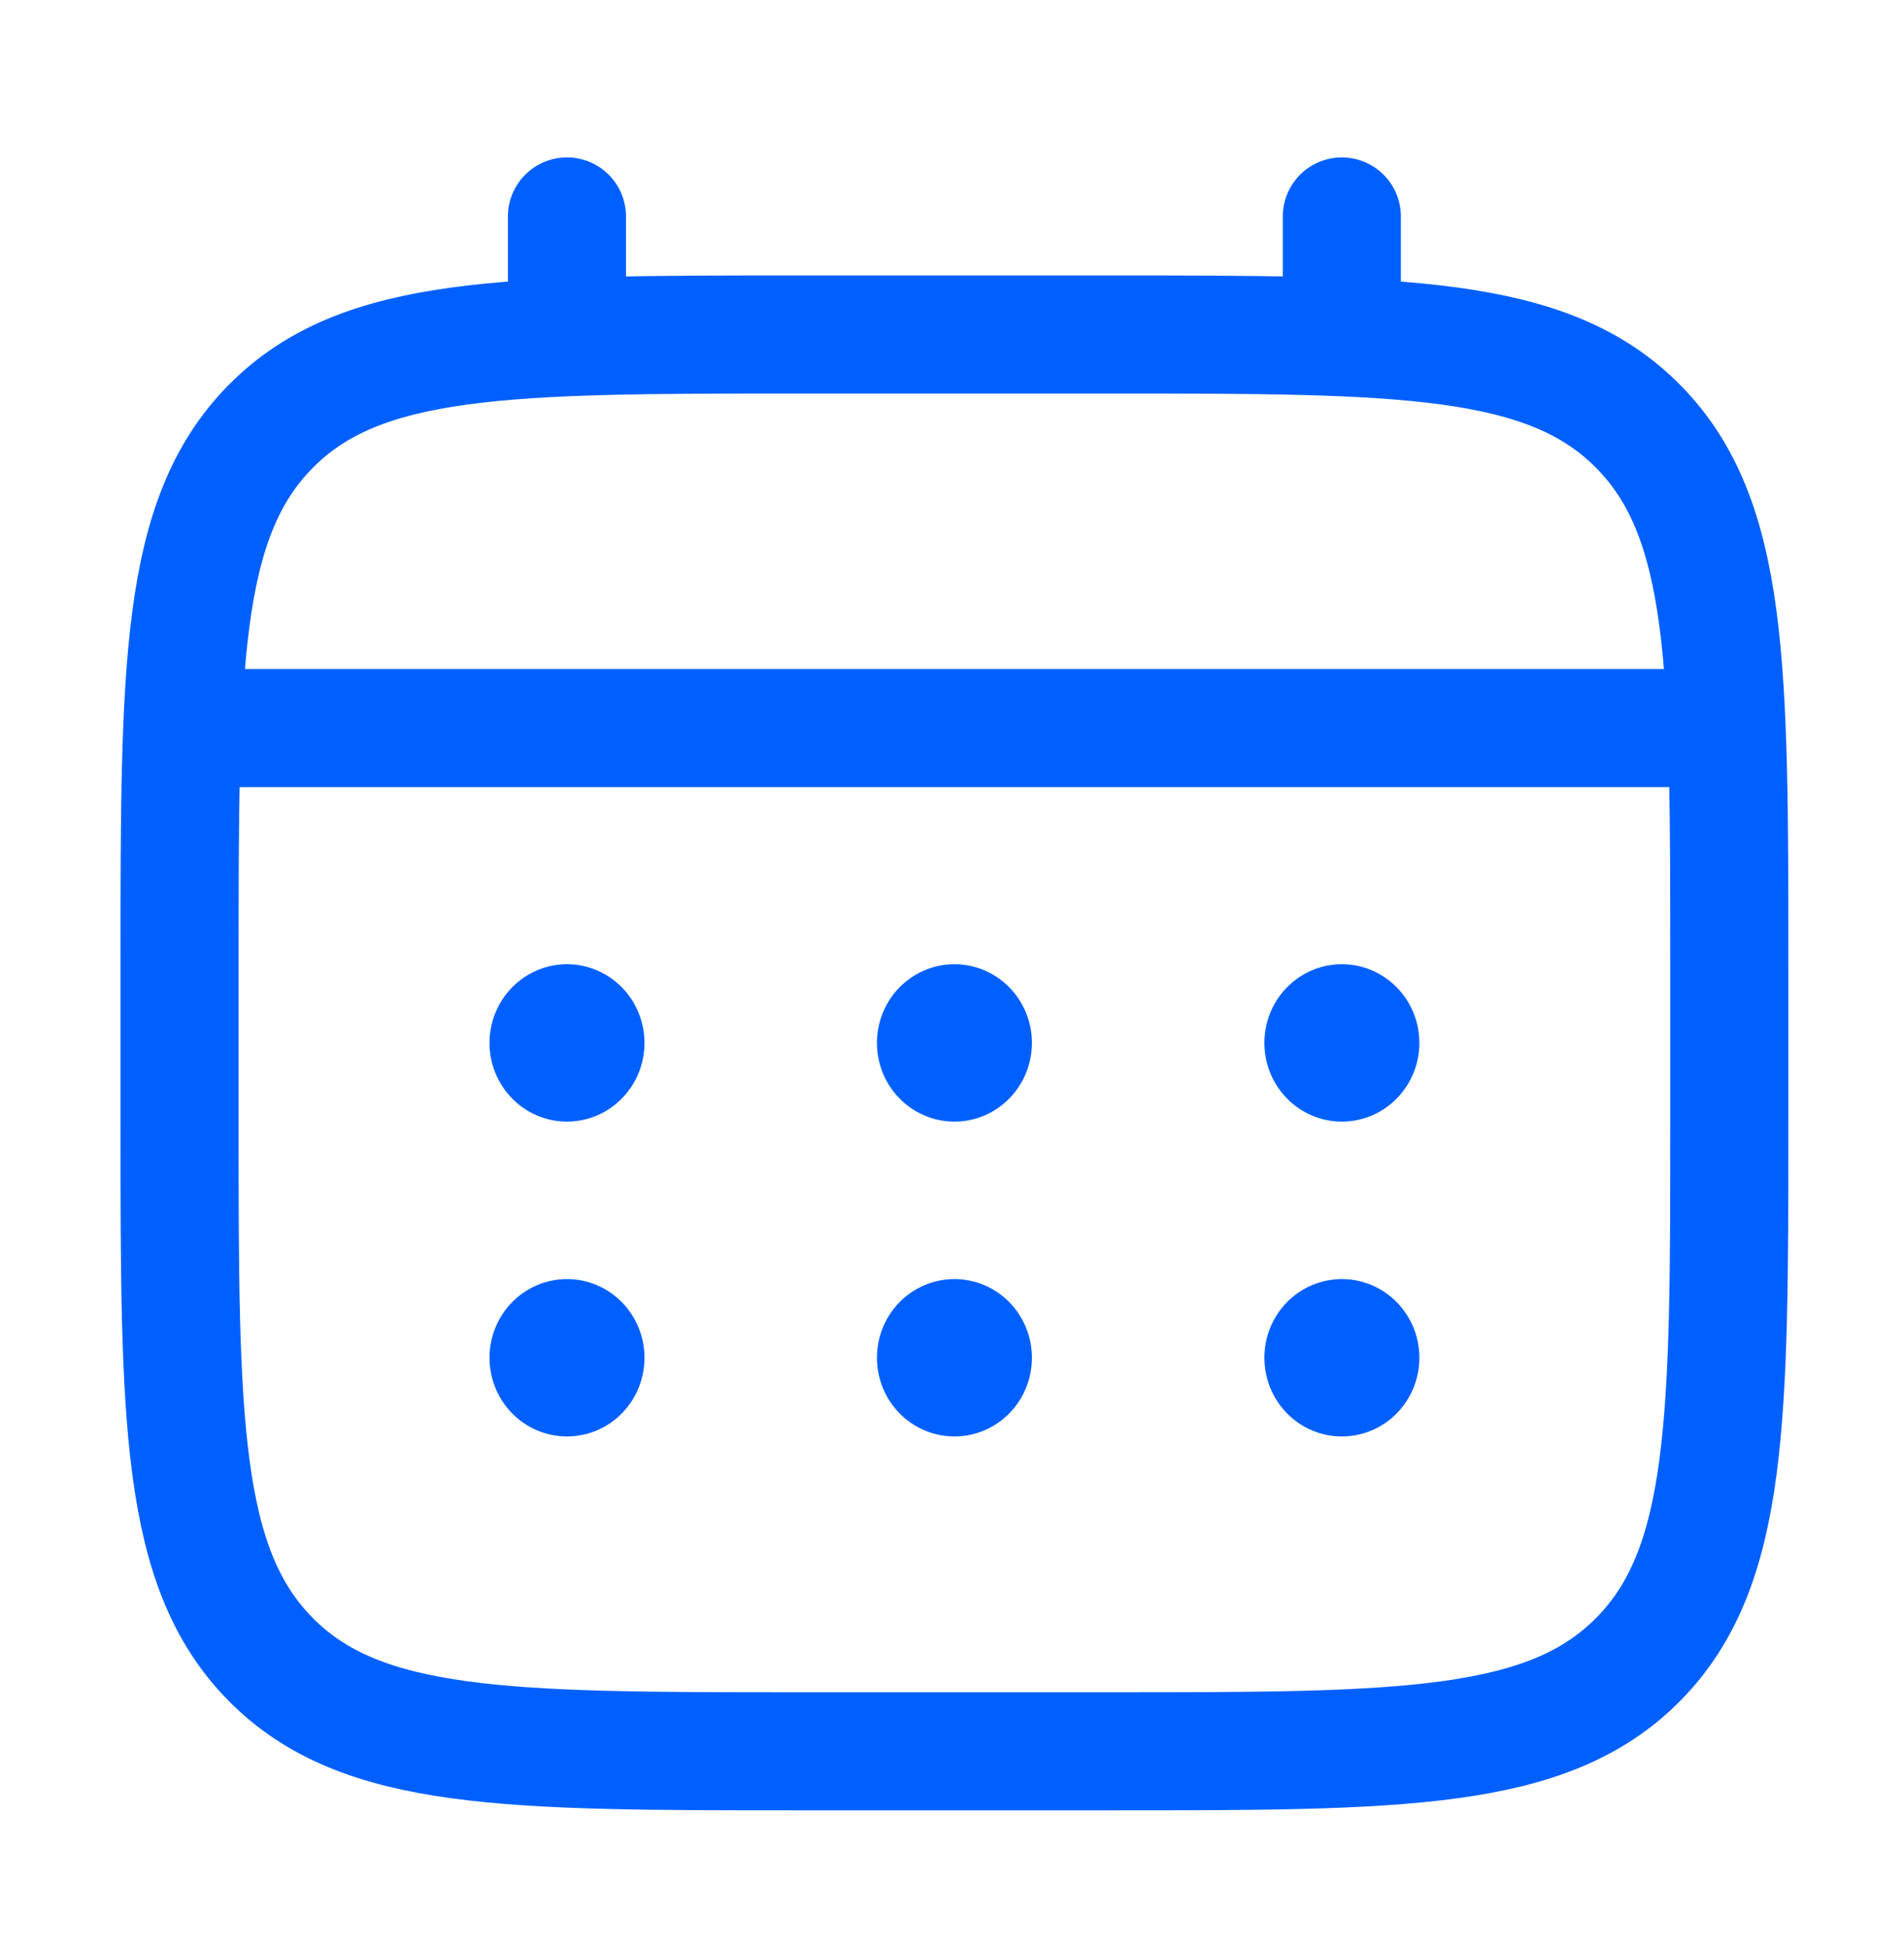 <svg width="43" height="44" viewBox="0 0 43 44" fill="none" xmlns="http://www.w3.org/2000/svg">
<path d="M4.055 21.778C4.055 15.074 4.055 11.721 6.106 9.639C8.155 7.555 11.456 7.555 18.055 7.555H25.055C31.654 7.555 34.955 7.555 37.004 9.639C39.055 11.721 39.055 15.074 39.055 21.778V25.333C39.055 32.037 39.055 35.39 37.004 37.472C34.955 39.555 31.654 39.555 25.055 39.555H18.055C11.456 39.555 8.155 39.555 6.106 37.472C4.055 35.39 4.055 32.037 4.055 25.333V21.778Z" stroke="#0060FF" stroke-width="2.667"/>
<path d="M12.804 7.555V4.889M30.304 7.555V4.889M4.929 16.444H38.179" stroke="#0060FF" stroke-width="2.667" stroke-linecap="round"/>
<path d="M32.055 30.666C32.055 31.138 31.871 31.59 31.542 31.924C31.214 32.257 30.769 32.444 30.305 32.444C29.841 32.444 29.396 32.257 29.067 31.924C28.739 31.59 28.555 31.138 28.555 30.666C28.555 30.195 28.739 29.743 29.067 29.409C29.396 29.076 29.841 28.889 30.305 28.889C30.769 28.889 31.214 29.076 31.542 29.409C31.871 29.743 32.055 30.195 32.055 30.666ZM32.055 23.555C32.055 24.027 31.871 24.479 31.542 24.812C31.214 25.146 30.769 25.333 30.305 25.333C29.841 25.333 29.396 25.146 29.067 24.812C28.739 24.479 28.555 24.027 28.555 23.555C28.555 23.084 28.739 22.632 29.067 22.298C29.396 21.965 29.841 21.778 30.305 21.778C30.769 21.778 31.214 21.965 31.542 22.298C31.871 22.632 32.055 23.084 32.055 23.555ZM23.305 30.666C23.305 31.138 23.121 31.59 22.792 31.924C22.464 32.257 22.019 32.444 21.555 32.444C21.091 32.444 20.646 32.257 20.317 31.924C19.989 31.59 19.805 31.138 19.805 30.666C19.805 30.195 19.989 29.743 20.317 29.409C20.646 29.076 21.091 28.889 21.555 28.889C22.019 28.889 22.464 29.076 22.792 29.409C23.121 29.743 23.305 30.195 23.305 30.666ZM23.305 23.555C23.305 24.027 23.121 24.479 22.792 24.812C22.464 25.146 22.019 25.333 21.555 25.333C21.091 25.333 20.646 25.146 20.317 24.812C19.989 24.479 19.805 24.027 19.805 23.555C19.805 23.084 19.989 22.632 20.317 22.298C20.646 21.965 21.091 21.778 21.555 21.778C22.019 21.778 22.464 21.965 22.792 22.298C23.121 22.632 23.305 23.084 23.305 23.555ZM14.555 30.666C14.555 31.138 14.371 31.59 14.042 31.924C13.714 32.257 13.269 32.444 12.805 32.444C12.341 32.444 11.896 32.257 11.568 31.924C11.239 31.59 11.055 31.138 11.055 30.666C11.055 30.195 11.239 29.743 11.568 29.409C11.896 29.076 12.341 28.889 12.805 28.889C13.269 28.889 13.714 29.076 14.042 29.409C14.371 29.743 14.555 30.195 14.555 30.666ZM14.555 23.555C14.555 24.027 14.371 24.479 14.042 24.812C13.714 25.146 13.269 25.333 12.805 25.333C12.341 25.333 11.896 25.146 11.568 24.812C11.239 24.479 11.055 24.027 11.055 23.555C11.055 23.084 11.239 22.632 11.568 22.298C11.896 21.965 12.341 21.778 12.805 21.778C13.269 21.778 13.714 21.965 14.042 22.298C14.371 22.632 14.555 23.084 14.555 23.555Z" fill="#0060FF"/>
</svg>
